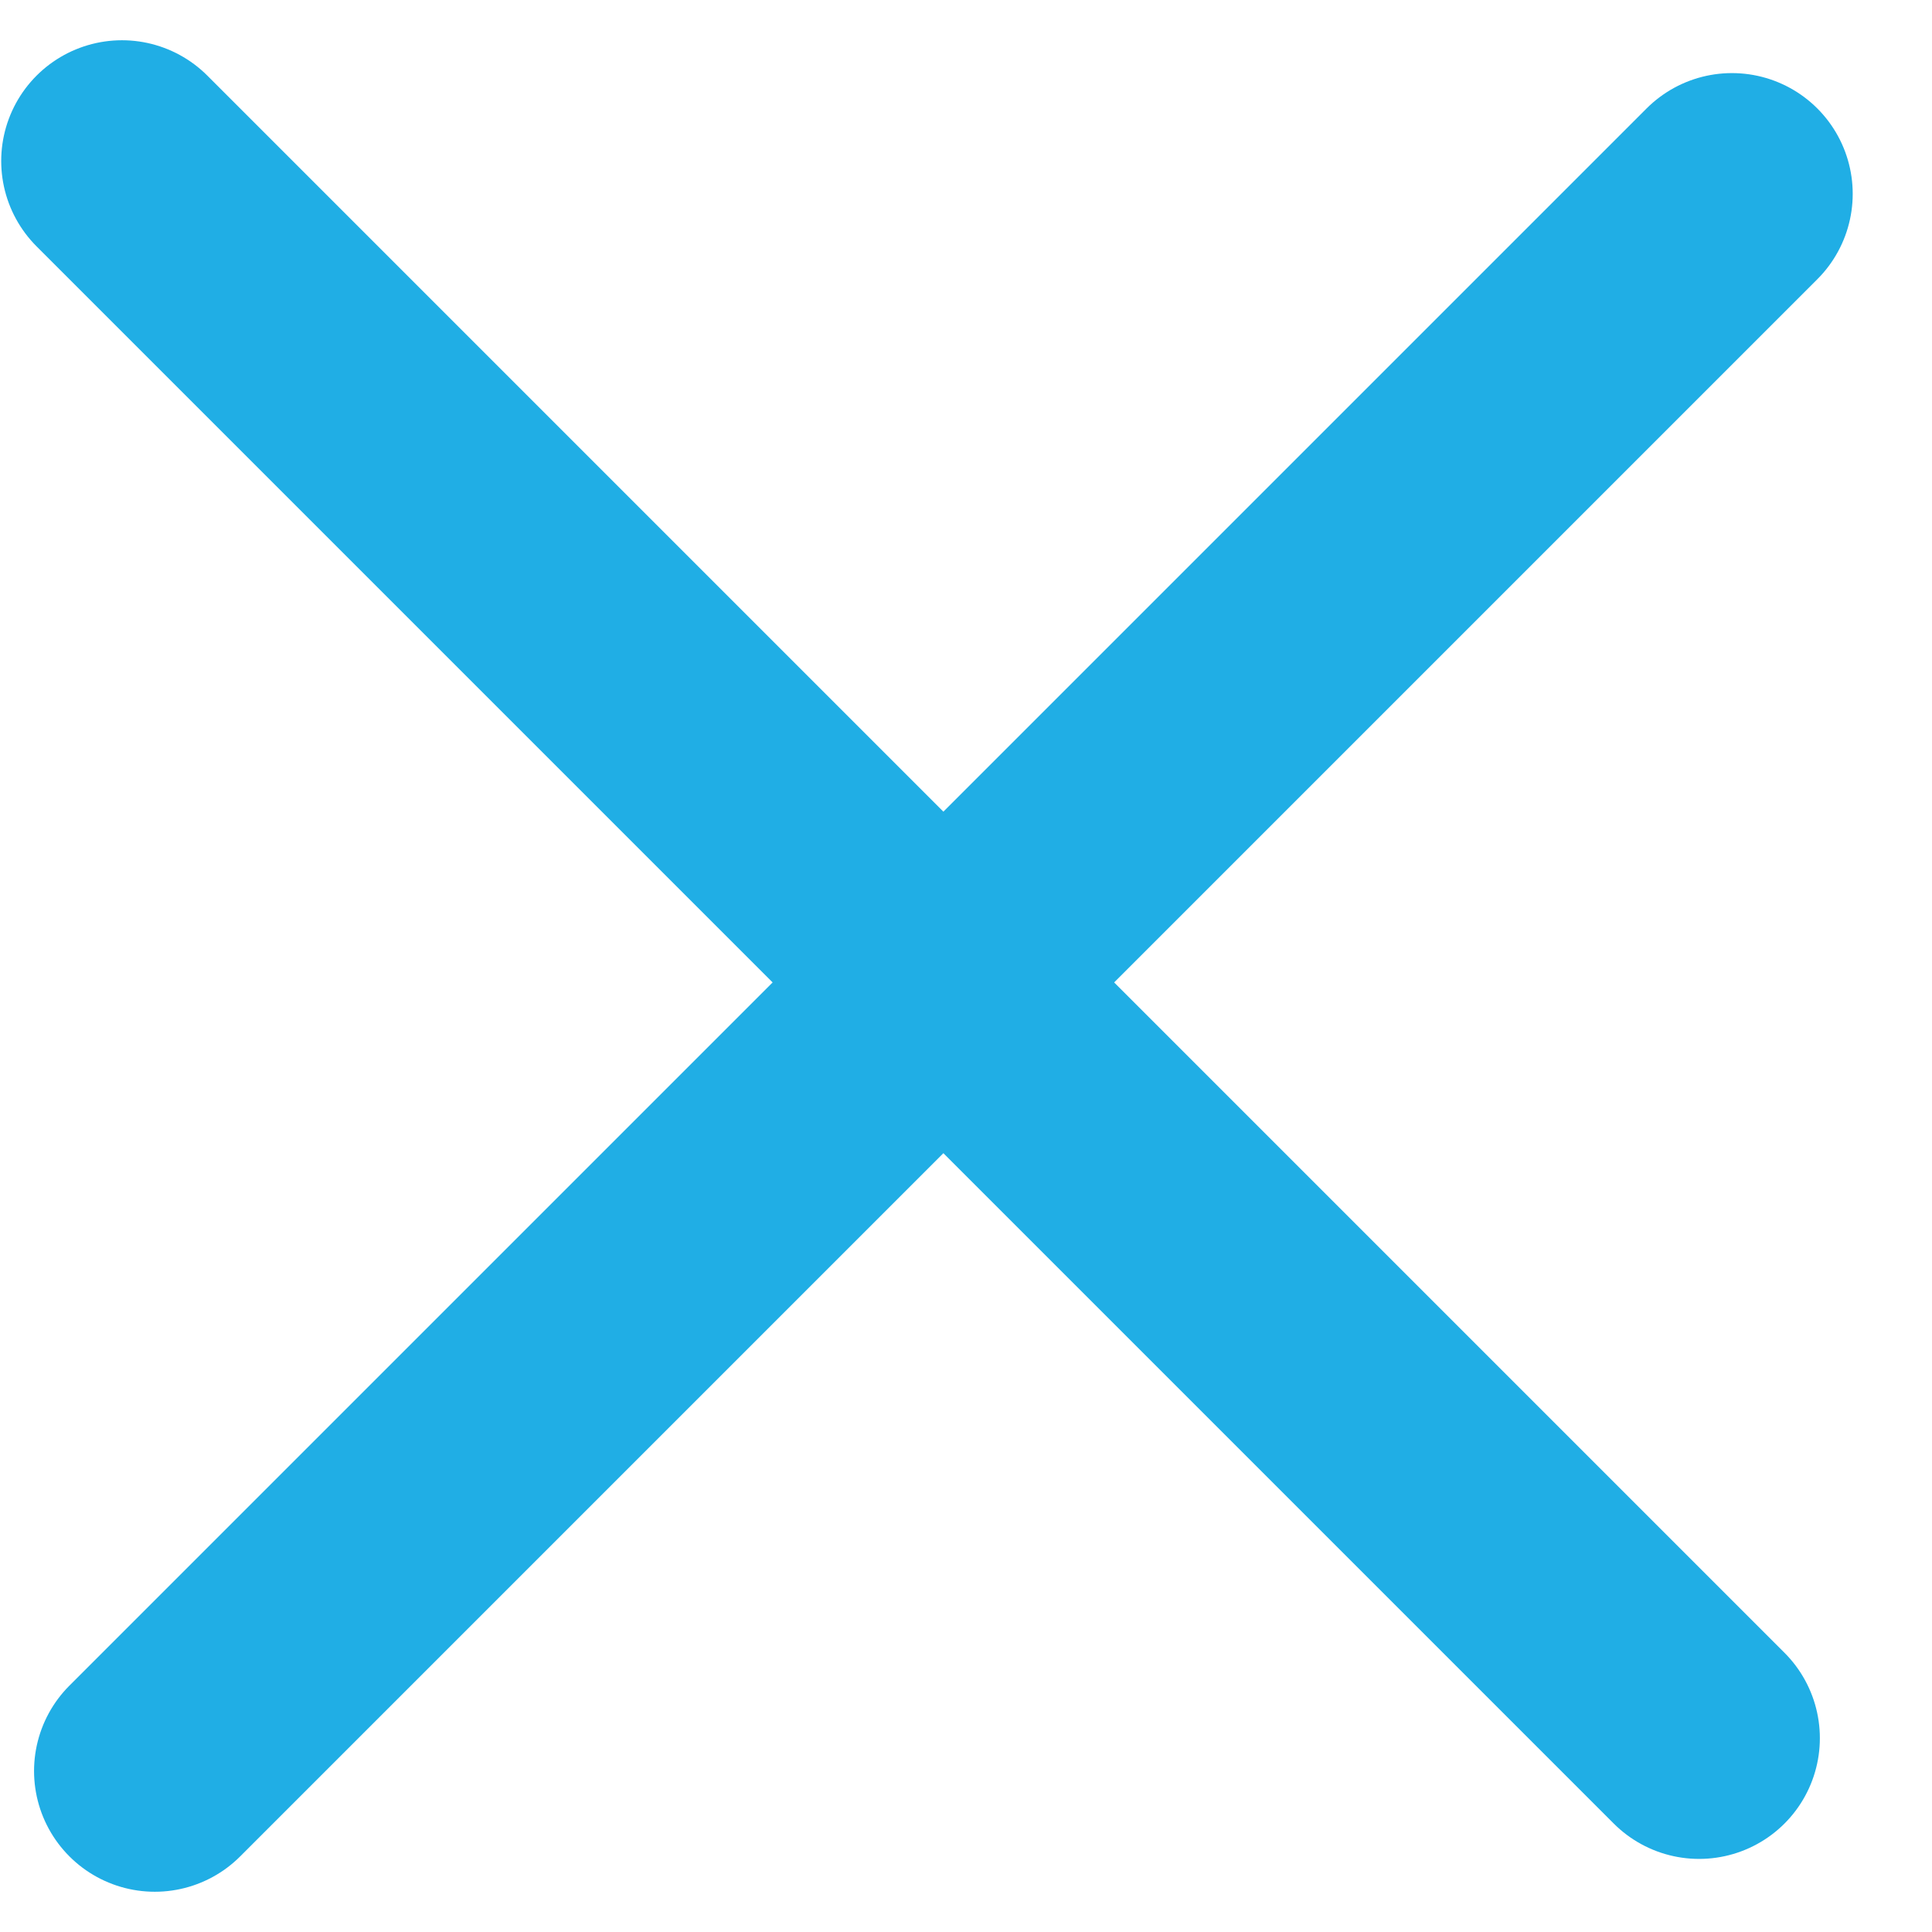 ﻿<svg width="24" height="24" viewBox="0 0 24 24" fill="none" xmlns="http://www.w3.org/2000/svg">
    <path d="M1.515 2L21.107 21.592" stroke="#20AEE5" stroke-width="3" stroke-linecap="round"/>
    <path d="M1.923 22L21.515 2.408" stroke="#20AEE5" stroke-width="3" stroke-linecap="round"/>
</svg>
